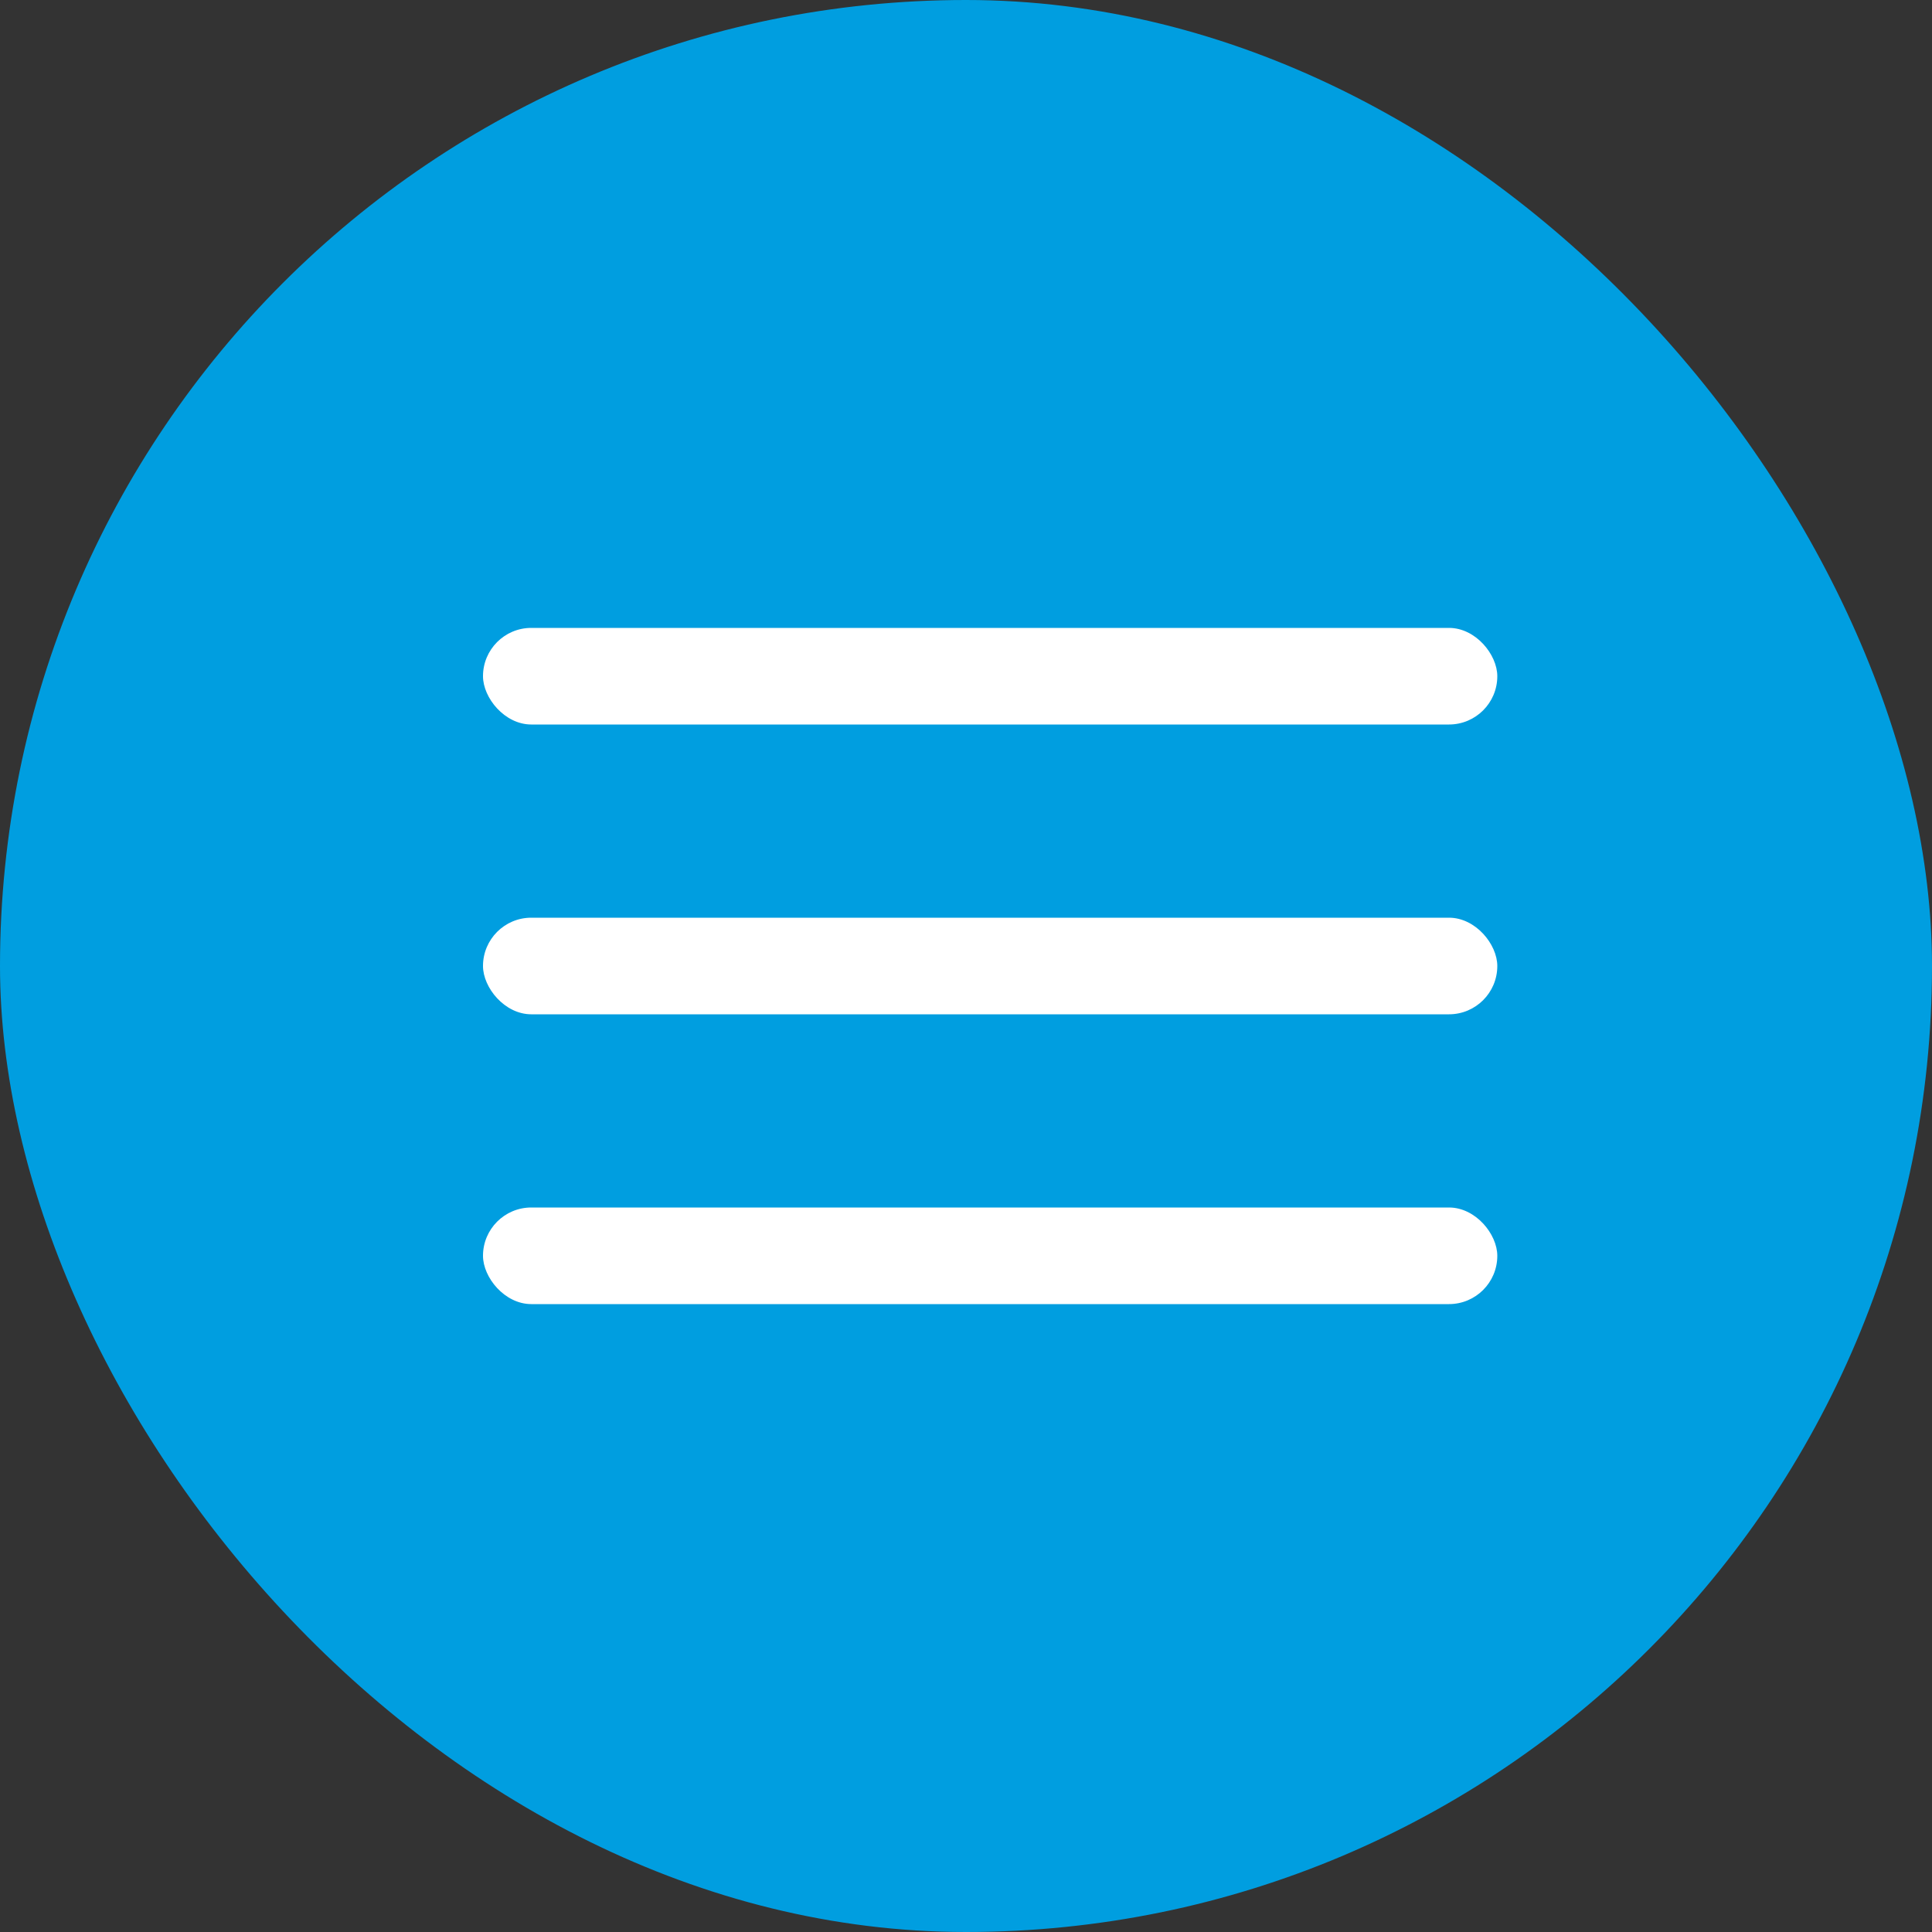 <?xml version="1.0" encoding="UTF-8"?> <svg xmlns="http://www.w3.org/2000/svg" width="40" height="40" viewBox="0 0 40 40" fill="none"><rect x="0" y="0" width="40" height="40" fill="#333333" stroke="none"/><rect width="40" height="40" rx="20" fill="#009EE0"></rect><rect x="10" y="13" width="21" height="2" rx="1" fill="white"></rect><rect x="10" y="19" width="21" height="2" rx="1" fill="white"></rect><rect x="10" y="25" width="21" height="2" rx="1" fill="white"></rect></svg> 